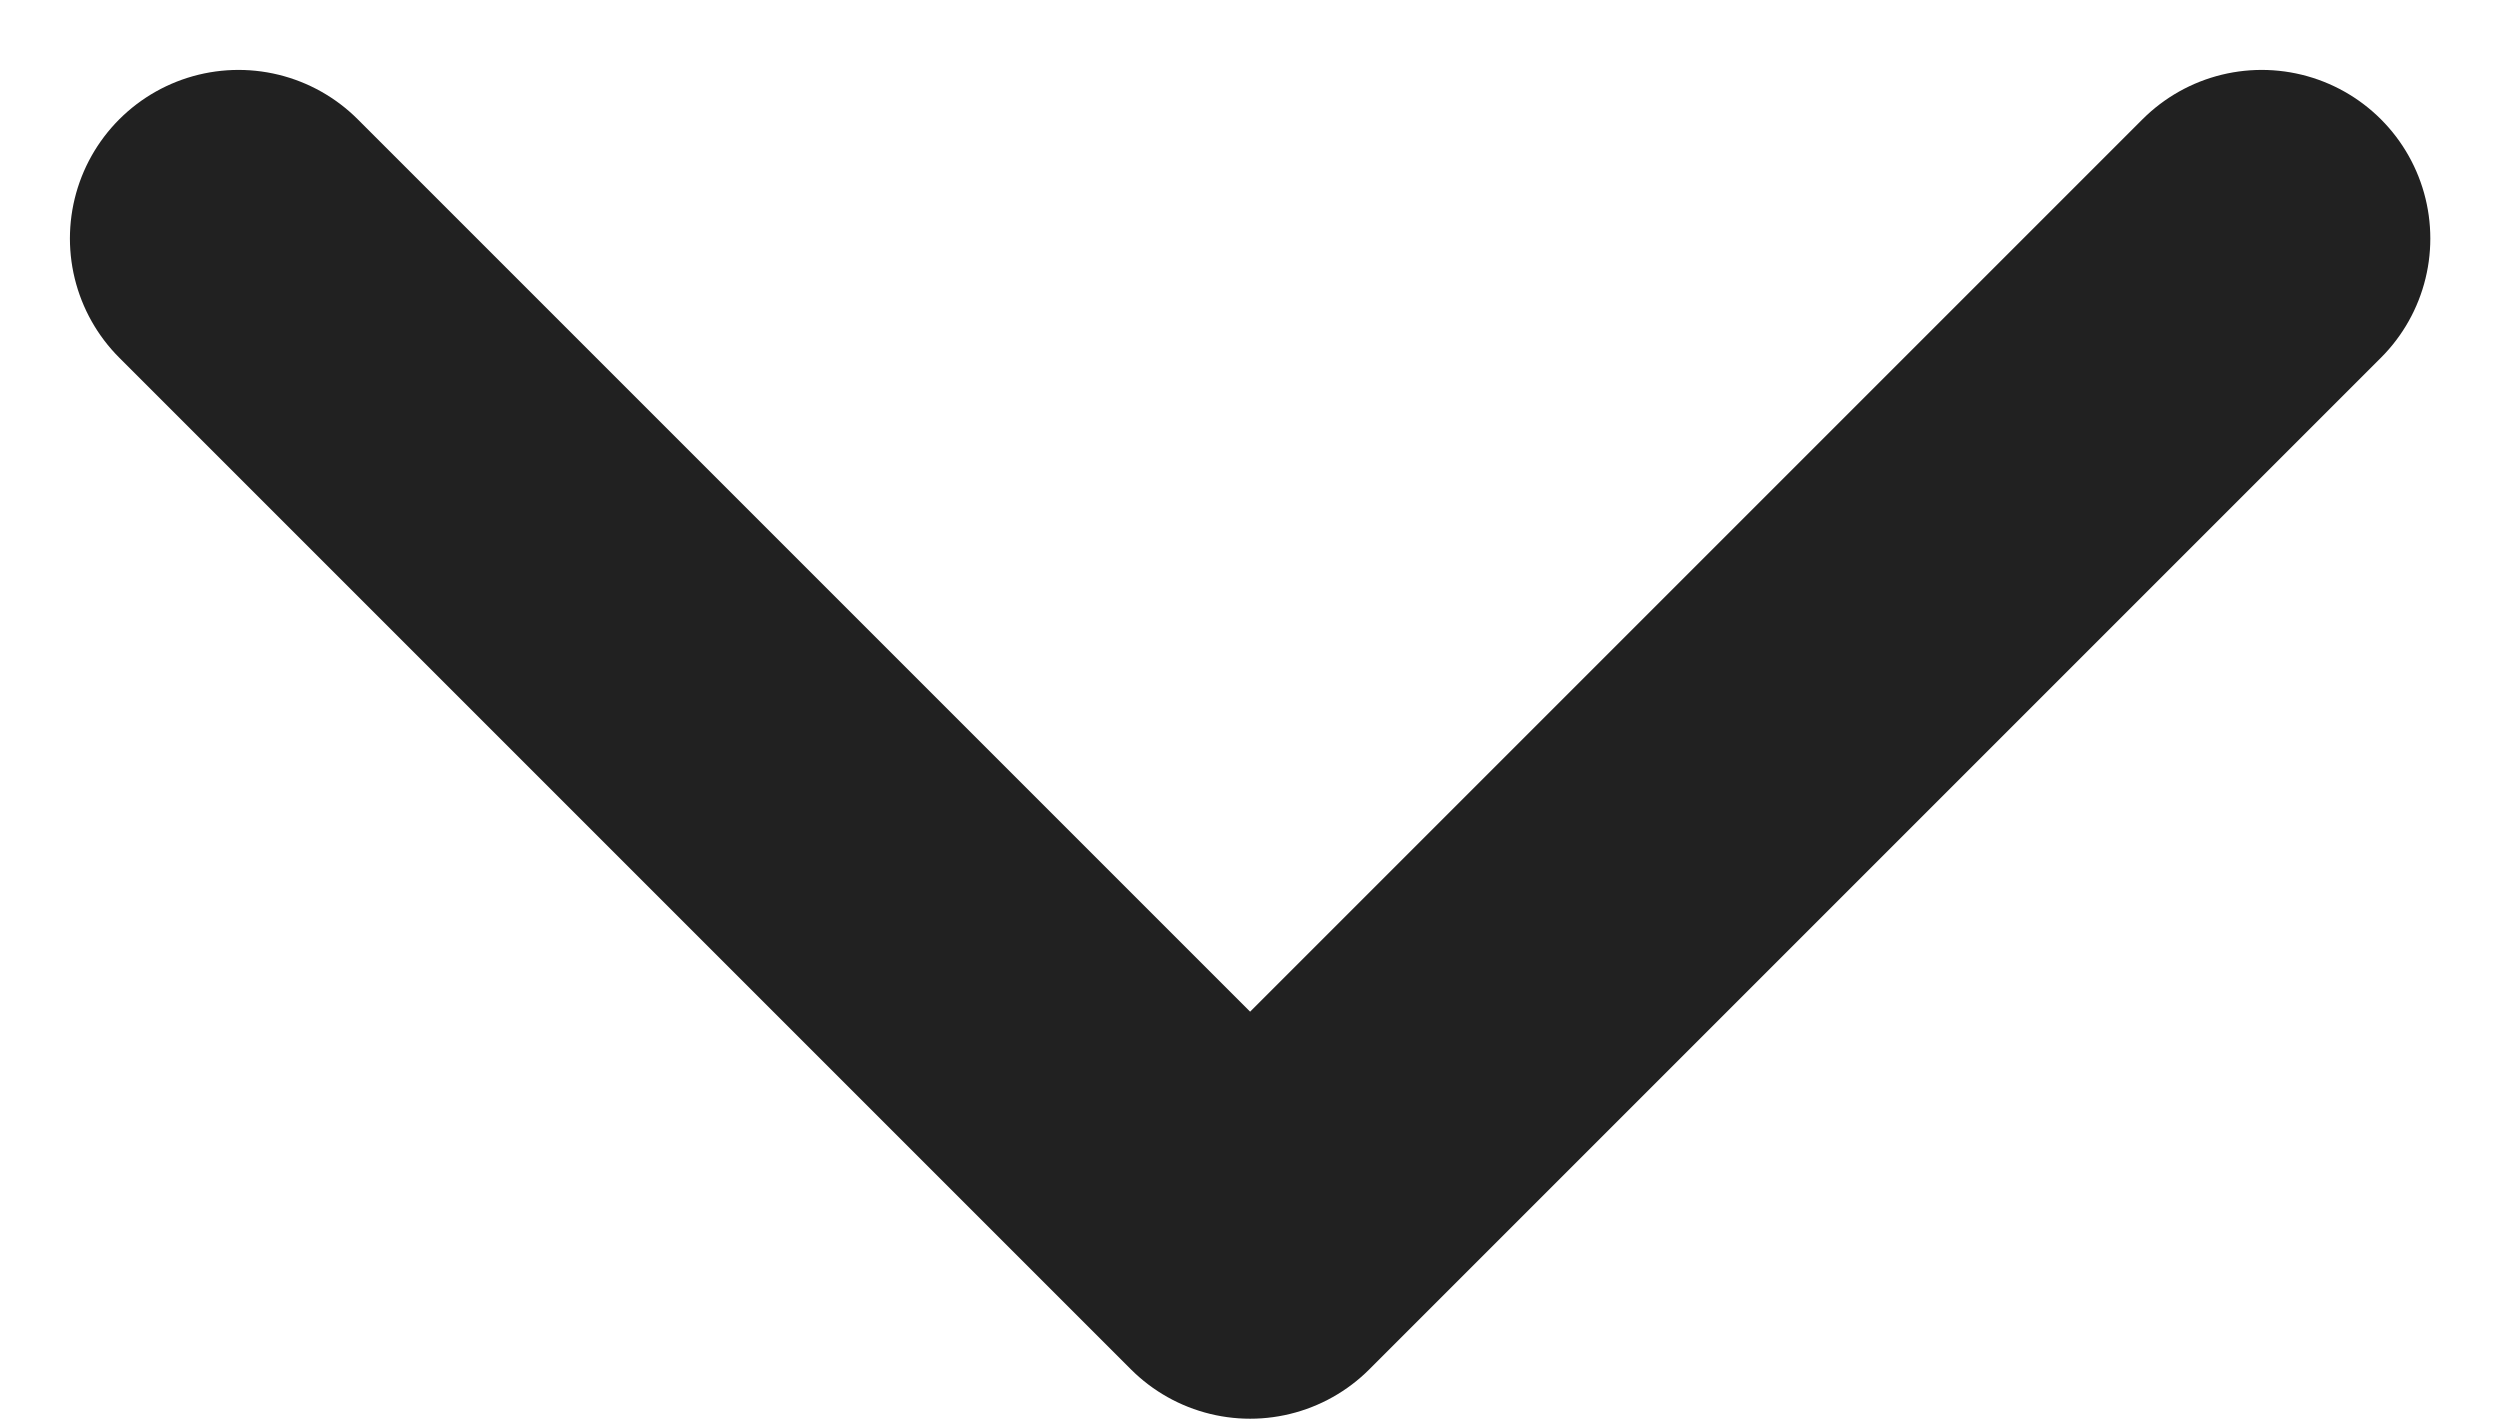 <svg xmlns="http://www.w3.org/2000/svg" width="11.121" height="6.311" viewBox="0 0 11.121 6.311">
  <g id="icon_arrow_down_아래_" data-name="icon_arrow_down(아래)" transform="translate(1.061 1.061)">
    <path id="패스_1" data-name="패스 1" d="M3.5,5.75,8,10.25l4.5-4.5" transform="translate(-3.5 -5.75)" fill="none" stroke="#212121" stroke-linecap="round" stroke-linejoin="round" stroke-width="1.5"/>
  </g>
</svg>
